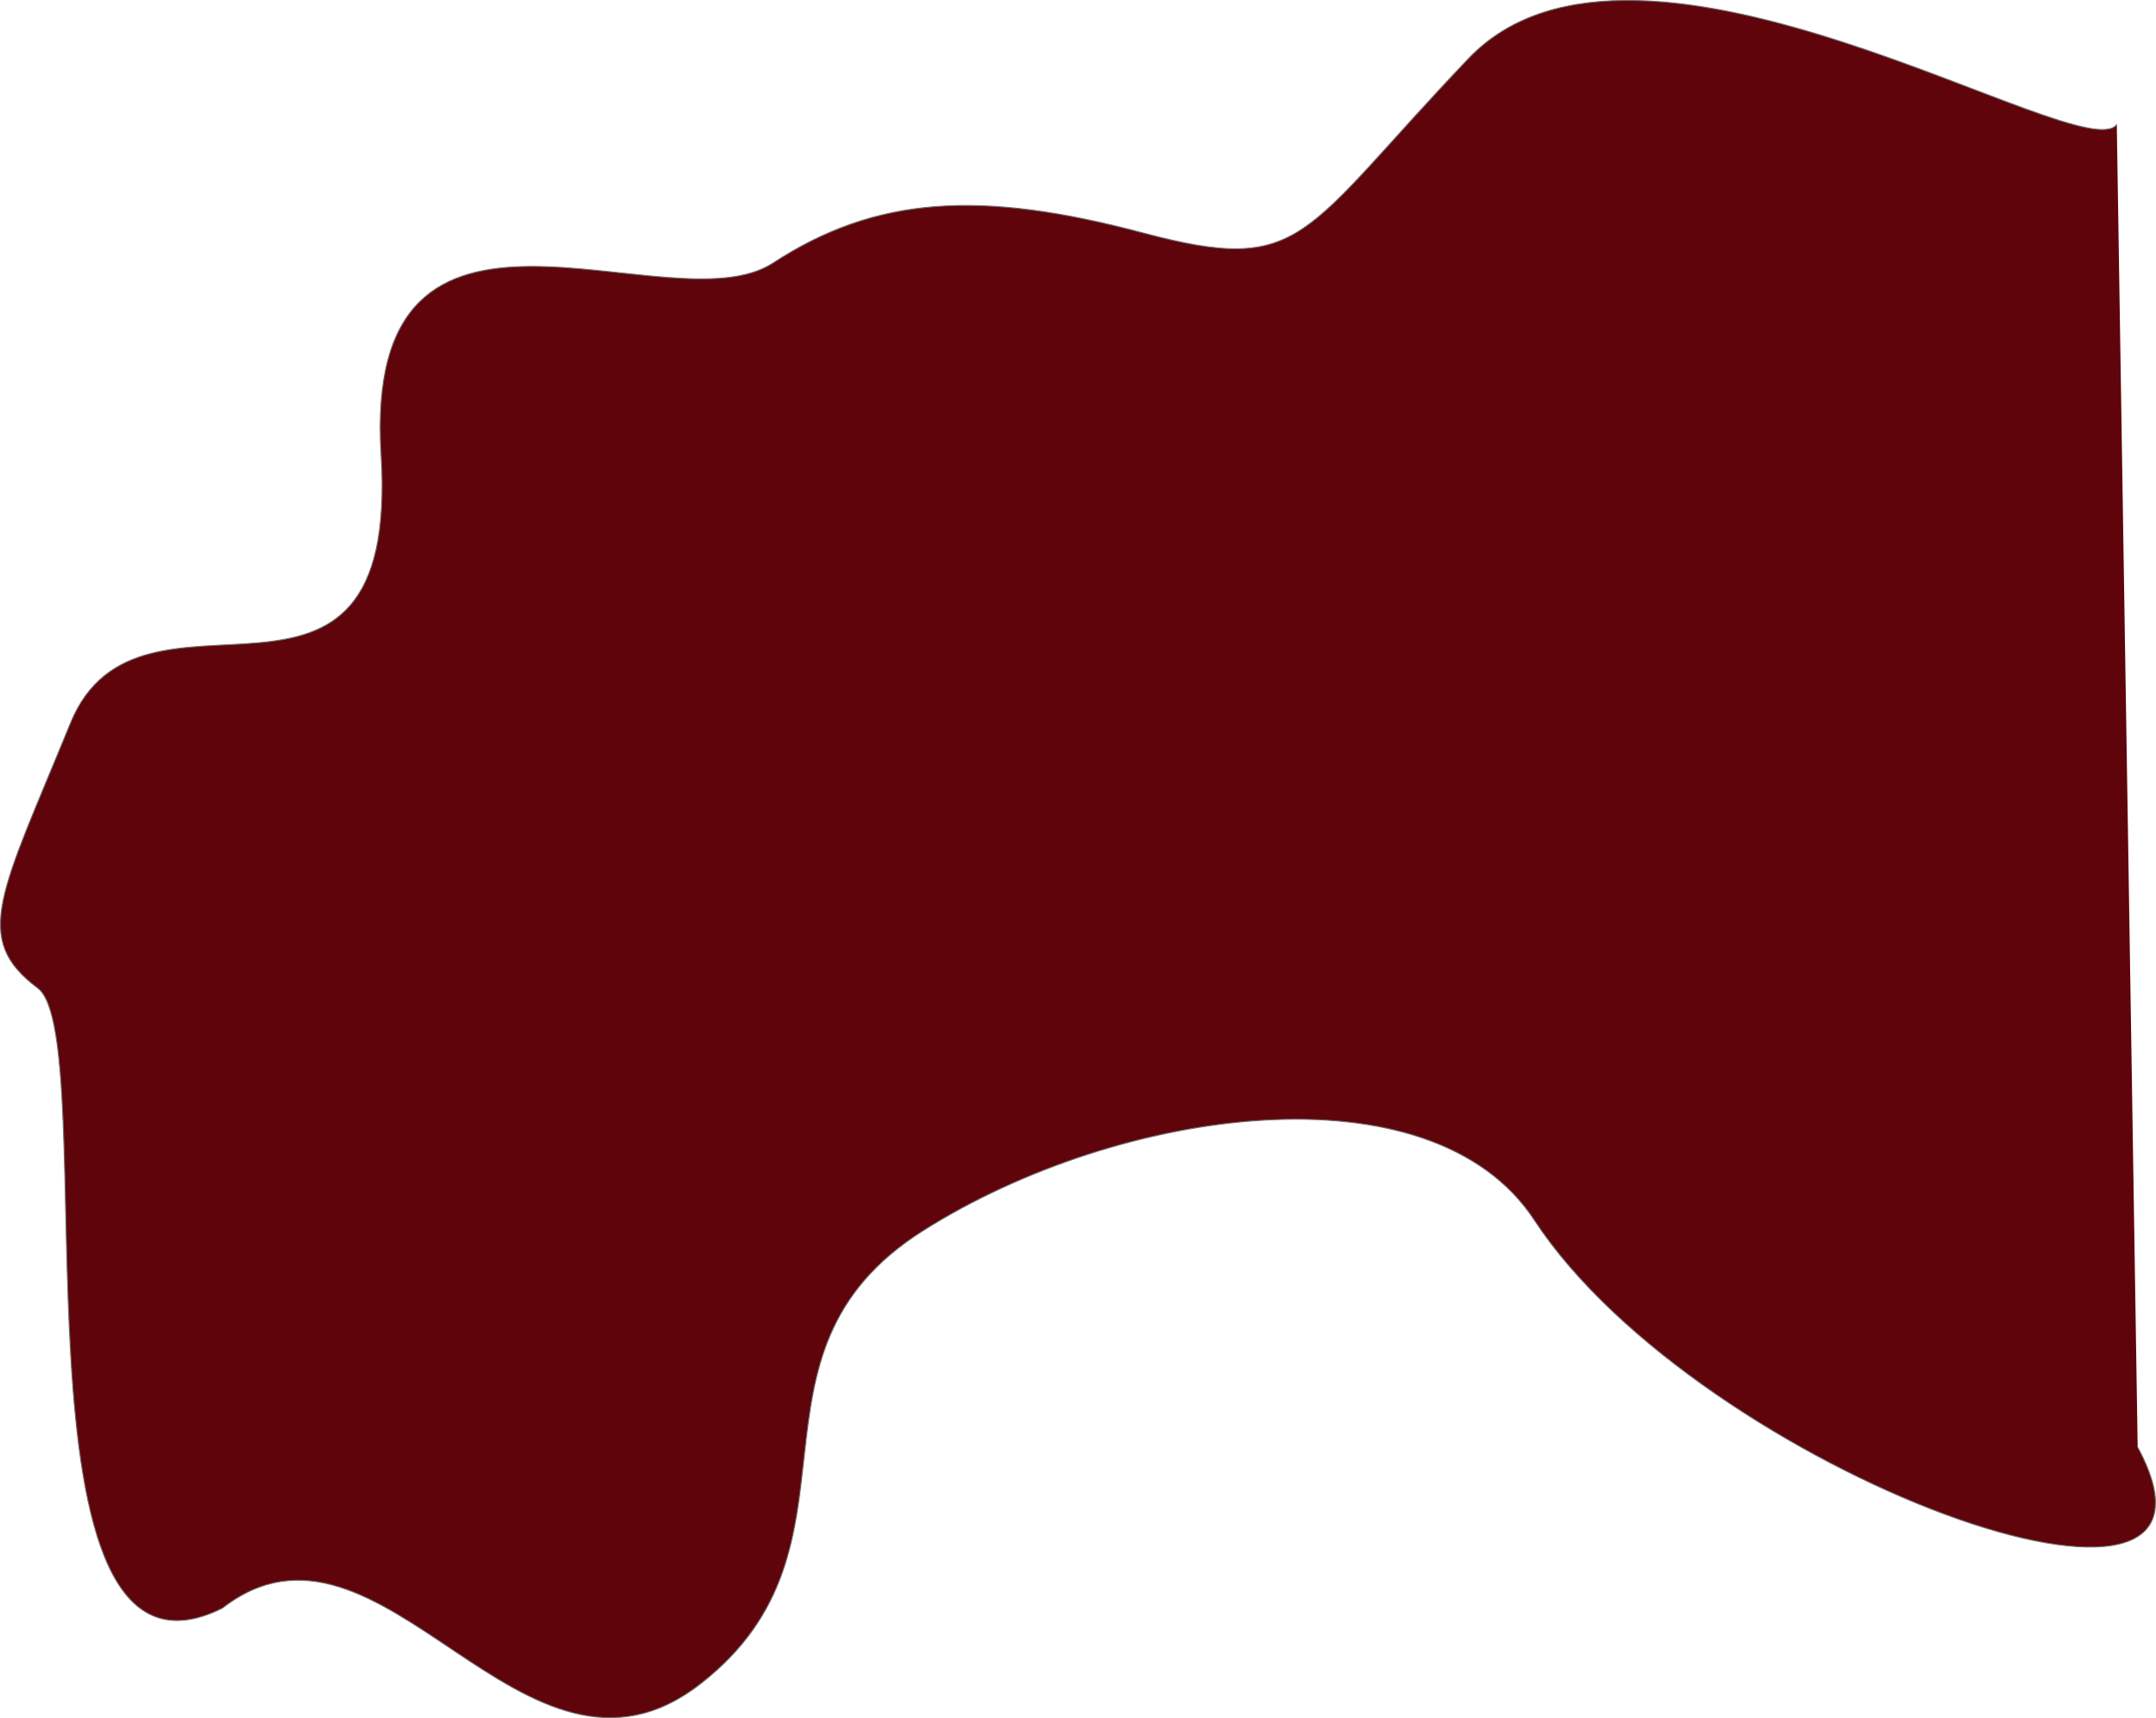 <?xml version="1.0" encoding="UTF-8"?> <svg xmlns="http://www.w3.org/2000/svg" width="2185.223" height="1741.344" viewBox="0 0 2185.223 1741.344"> <path id="Контур_13041" data-name="Контур 13041" d="M4001.243,3257.753c-33.132,47.195-485.689-246.591-657.055-66.785s-165.909,220.36-330,176.716-270.265-37.76-374.965,30.552S2222.419,3274.313,2242,3592.46s-244.259,99.3-314.844,272.112-100.509,218.169-33.144,268.525-40.078,741.836,187.126,628.416c161.962-125.691,304.5,216.454,484.317,76.91s27.27-333.788,225.859-459.457,515.453-169.394,619.445-10.9c167.46,255.232,737.86,463.224,611.641,230.328" transform="translate(-1855.758 -3131.656)" fill="#5f040a" stroke="#707070" stroke-width="1"></path> </svg> 